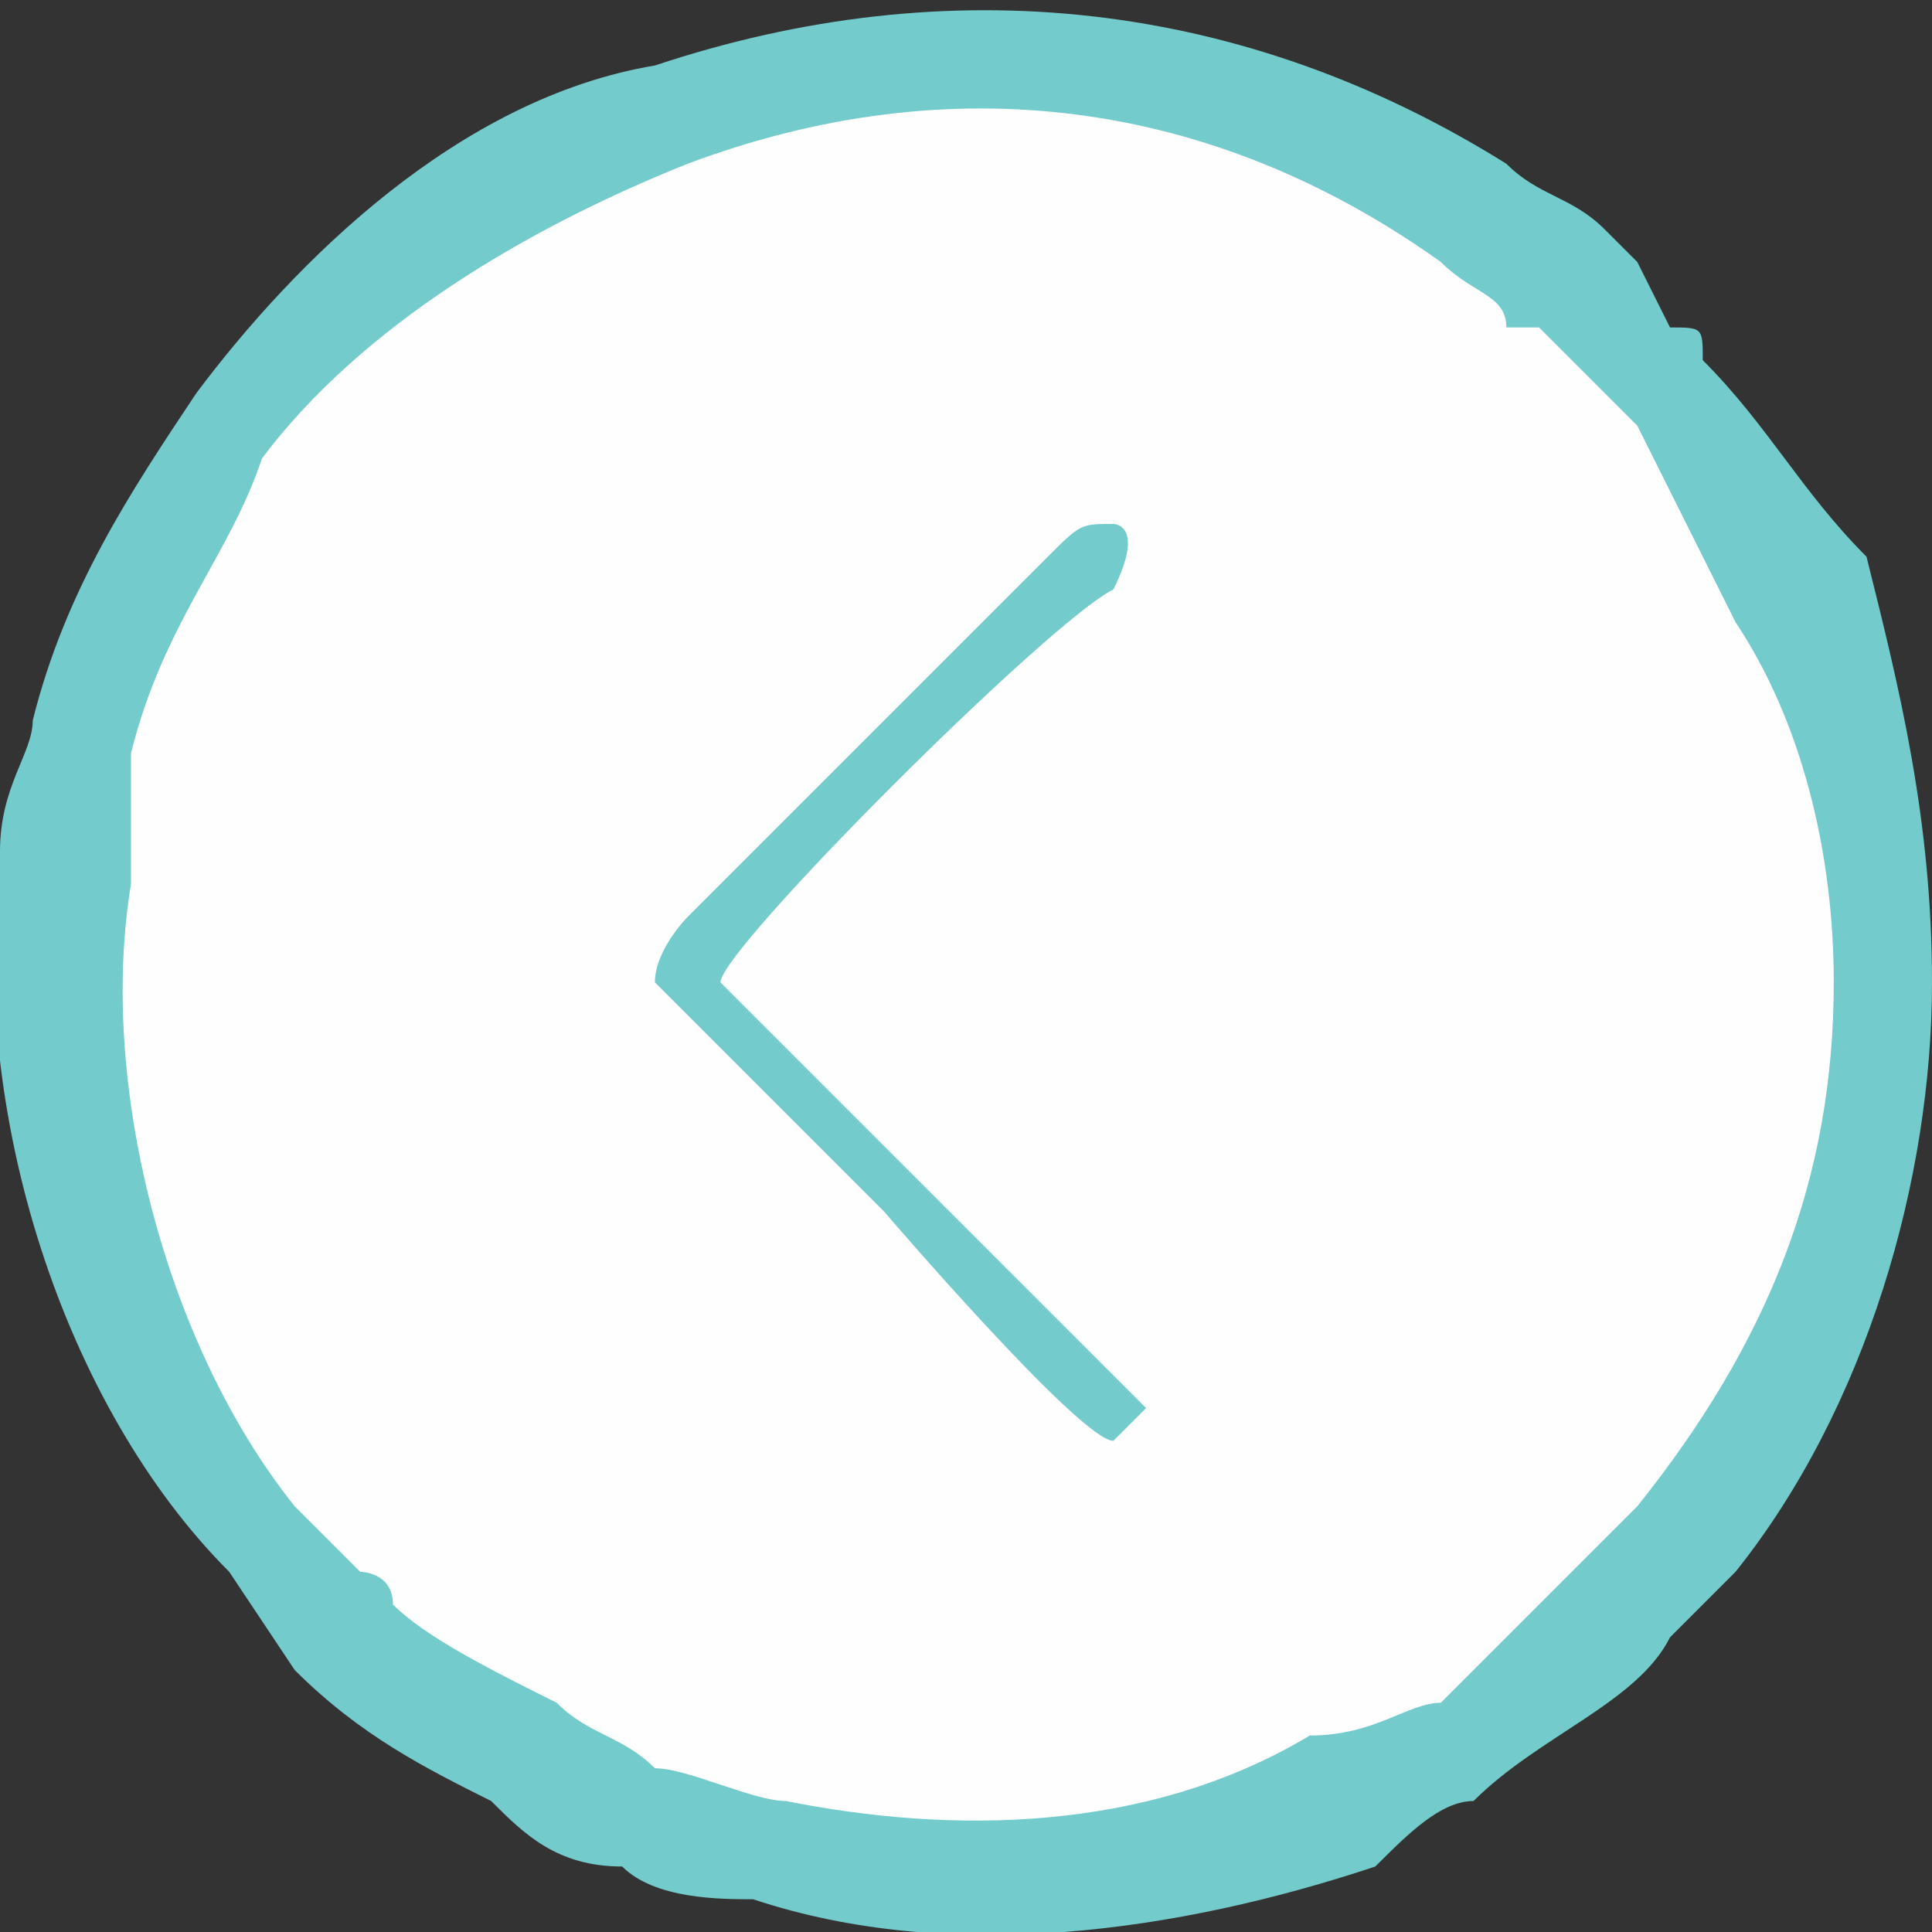<?xml version="1.0" encoding="UTF-8"?>
<!DOCTYPE svg PUBLIC "-//W3C//DTD SVG 1.1//EN" "http://www.w3.org/Graphics/SVG/1.1/DTD/svg11.dtd">
<!-- Creator: CorelDRAW 2017 -->
<svg xmlns="http://www.w3.org/2000/svg" xml:space="preserve" width="30px" height="30px" version="1.1" style="shape-rendering:geometricPrecision; text-rendering:geometricPrecision; image-rendering:optimizeQuality; fill-rule:evenodd; clip-rule:evenodd"
viewBox="0 0 5900 5900"
 xmlns:xlink="http://www.w3.org/1999/xlink">
 <rect x="0" y="0" width="5900" height="5900" fill="#333333" stroke="none"/>
 <defs>
  <style type="text/css">
   <![CDATA[
    .fil0 {fill:#FEFEFE}
    .fil1 {fill:#74CBCC}
   ]]>
  </style>
 </defs>
 <g id="Layer_x0020_1">
  <circle class="fil0" cx="3000" cy="3000" r="2800"/>
  <path class="fil1" d="M5900 3000c0,600 -200,1300 -600,1800 -100,100 -100,100 -200,200 0,0 0,0 0,0 -100,200 -400,300 -600,500 -100,0 -200,100 -300,200 -600,200 -1300,300 -1900,100 -100,0 -300,0 -400,-100 -200,0 -300,-100 -400,-200 -200,-100 -400,-200 -600,-400 0,0 0,0 0,0l-200 -300c-500,-500 -800,-1400 -700,-2200 0,-200 100,-300 100,-400 100,-400 300,-700 500,-1000 300,-400 800,-900 1400,-1000 900,-300 1800,-200 2600,300 100,100 200,100 300,200 0,0 0,0 100,100l100 200c100,0 100,0 100,100 200,200 300,400 500,600 100,400 200,800 200,1300zm-3700 0c100,100 1200,1200 1300,1300 0,0 -100,100 -100,100 -100,0 -700,-700 -700,-700 -100,-100 -700,-700 -700,-700 0,-100 100,-200 100,-200l1100 -1100c100,-100 100,-100 200,-100 0,0 100,0 0,200 -200,100 -1200,1100 -1200,1200zm3400 0c0,600 -200,1100 -600,1600 0,0 -100,100 -100,100 0,0 -100,100 -100,100 -100,100 -300,300 -400,400 -100,0 -200,100 -400,100 -500,300 -1100,300 -1600,200 -100,0 -300,-100 -400,-100 -100,-100 -200,-100 -300,-200 -200,-100 -400,-200 -500,-300 0,-100 -100,-100 -100,-100l-200 -200c-400,-500 -600,-1300 -500,-1900 0,-200 0,-300 0,-400 100,-400 300,-600 400,-900 300,-400 800,-700 1300,-900 800,-300 1600,-200 2300,300 100,100 200,100 200,200 100,0 100,0 100,0l200 200c0,0 0,0 100,100 100,200 200,400 300,600 200,300 300,700 300,1100z"/>
 </g>
</svg>
